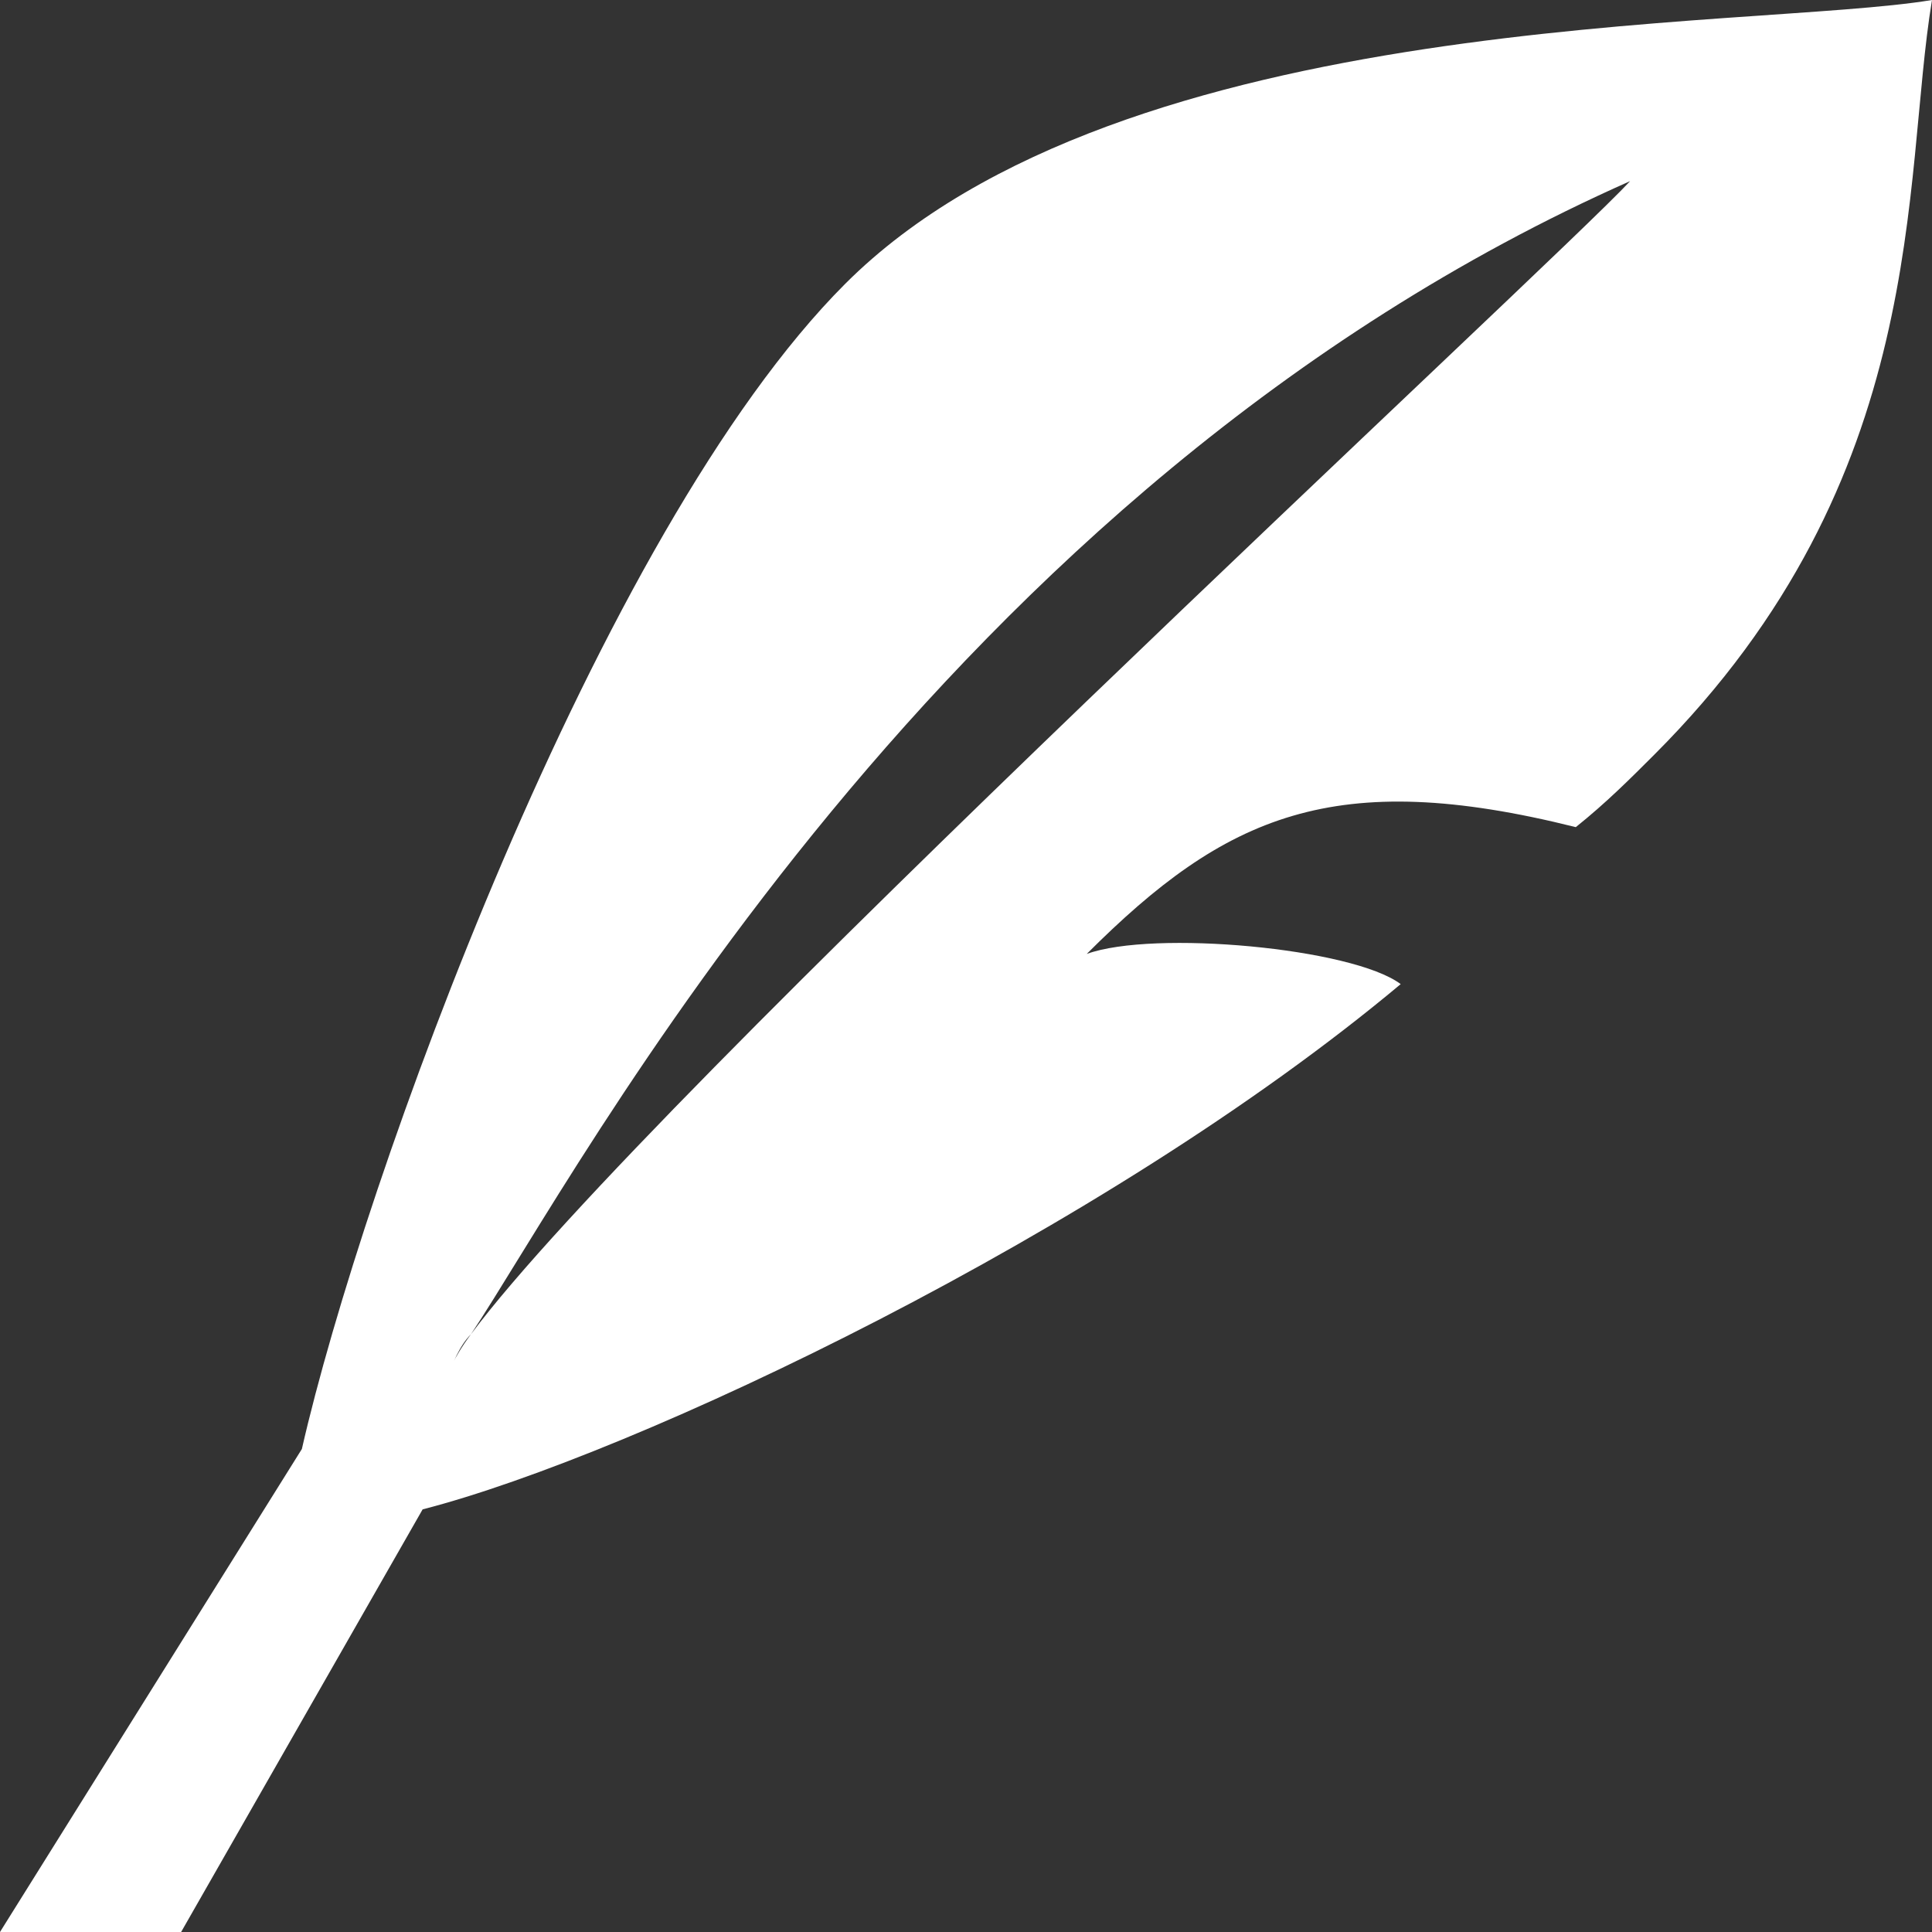 <?xml version="1.0" encoding="UTF-8"?> <svg xmlns="http://www.w3.org/2000/svg" xmlns:xlink="http://www.w3.org/1999/xlink" version="1.1" id="Layer_1" x="0px" y="0px" viewBox="-289 381 32 32" style="enable-background:new -289 381 32 32;" xml:space="preserve"><rect x="-289" y="381" width="32" height="32" fill="#333333" stroke="none"/> <style type="text/css"> .st0{fill:#FFFFFF;} </style> <g transform="translate(0 288)"> <path class="st0" d="M-271,108.8c2.3-2.3,4.1-3.1,8.1-2.1c0.5-0.4,0.9-0.8,1.3-1.2c4.6-4.6,4.1-9.5,4.6-12.5 c-3,0.5-13.4,0.1-18,4.7c-4.1,4.1-8,14.9-9,19.3l-5,8h3l4-7c3.5-0.9,11.3-4.6,16.2-8.7C-266.6,108.7-269.9,108.4-271,108.8 L-271,108.8z M-281.2,115.1c1.8-2.7,7.7-14,19.2-19.1C-263.3,97.4-278.3,111.2-281.2,115.1c-0.3,0.4-0.4,0.7-0.4,0.7 C-281.5,115.6-281.4,115.3-281.2,115.1z"></path> </g> </svg> 